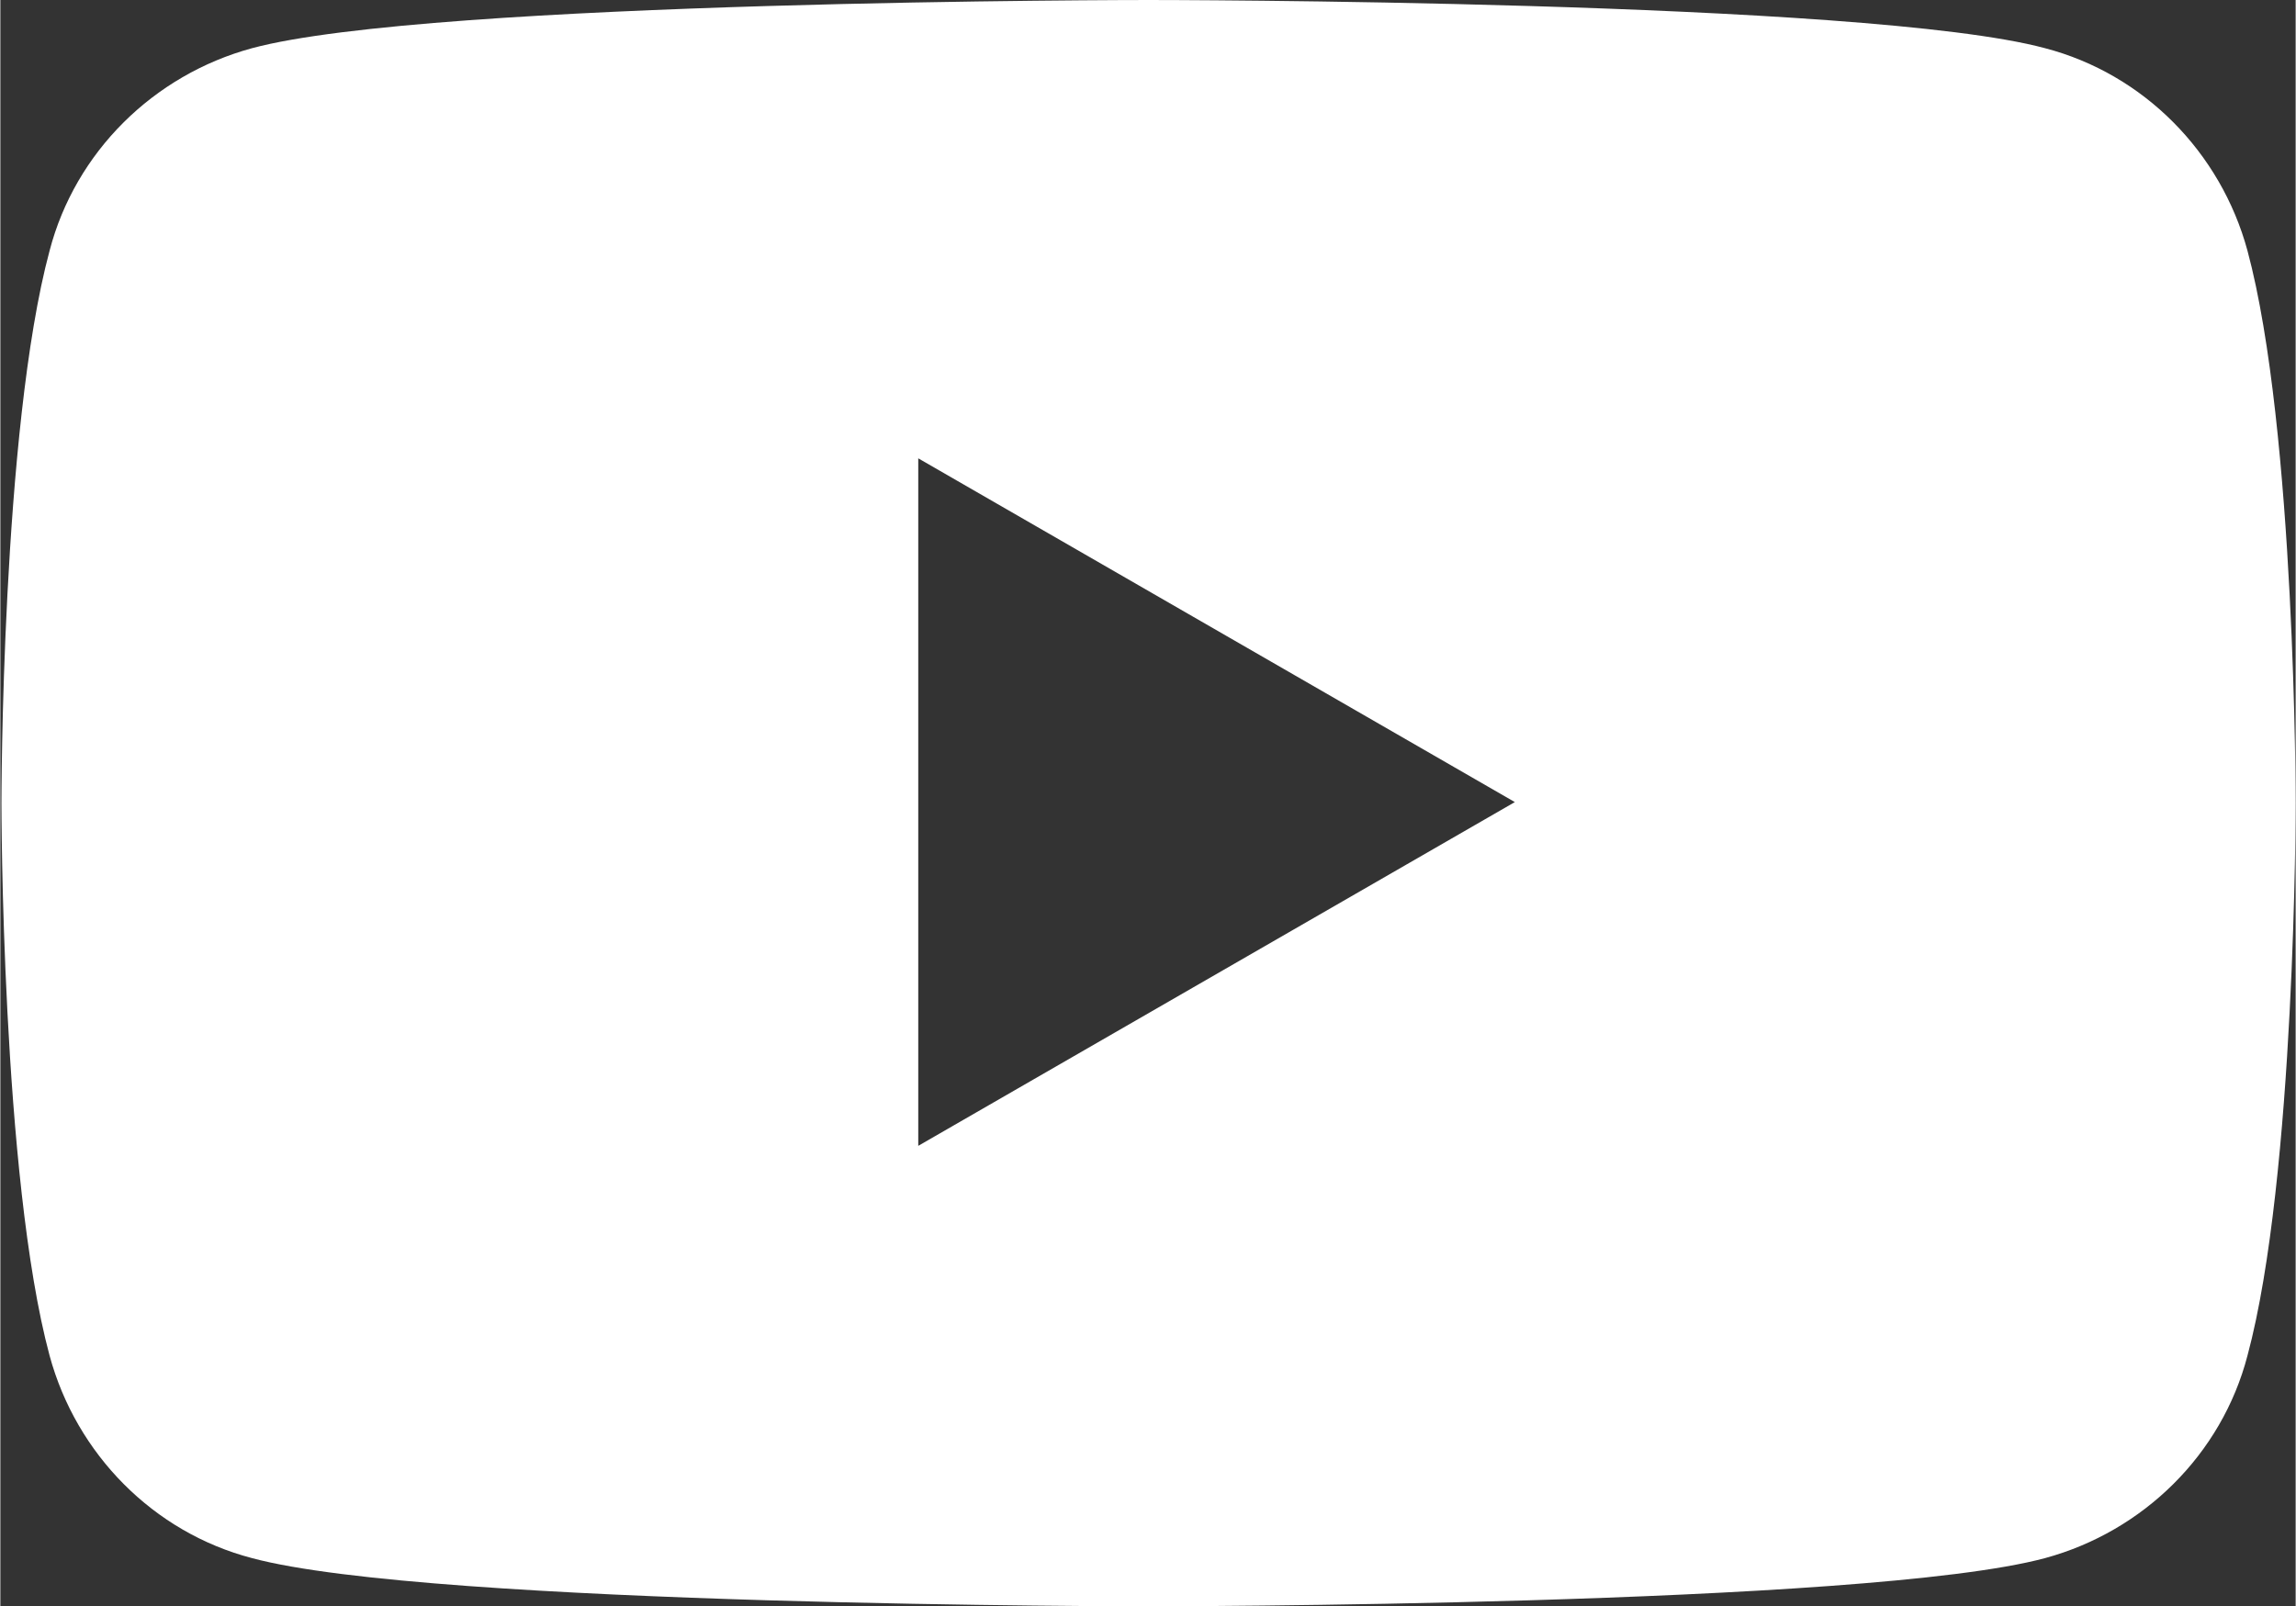 <?xml version="1.0" encoding="UTF-8"?><svg id="_レイヤー_2" xmlns="http://www.w3.org/2000/svg" width="7.56mm" height="5.29mm" viewBox="0 0 21.43 15"><rect x="0" y="0" width="21.43" height="15" fill="#333333" stroke="none"/><defs><style>.cls-1{fill:#fff;}</style></defs><g id="layout"><path class="cls-1" d="M20.98,2.34c-.25-.92-.97-1.65-1.89-1.89-1.67-.45-8.37-.45-8.37-.45,0,0-6.7,0-8.37.45-.92.25-1.65.97-1.89,1.89-.45,1.67-.45,5.16-.45,5.16,0,0,0,3.49.45,5.16.25.92.97,1.65,1.89,1.89,1.67.45,8.37.45,8.37.45,0,0,6.7,0,8.37-.45.92-.25,1.65-.97,1.89-1.89.45-1.67.45-5.16.45-5.16,0,0,0-3.49-.45-5.16ZM8.57,10.71v-6.43l5.57,3.21-5.57,3.21Z"/></g></svg>